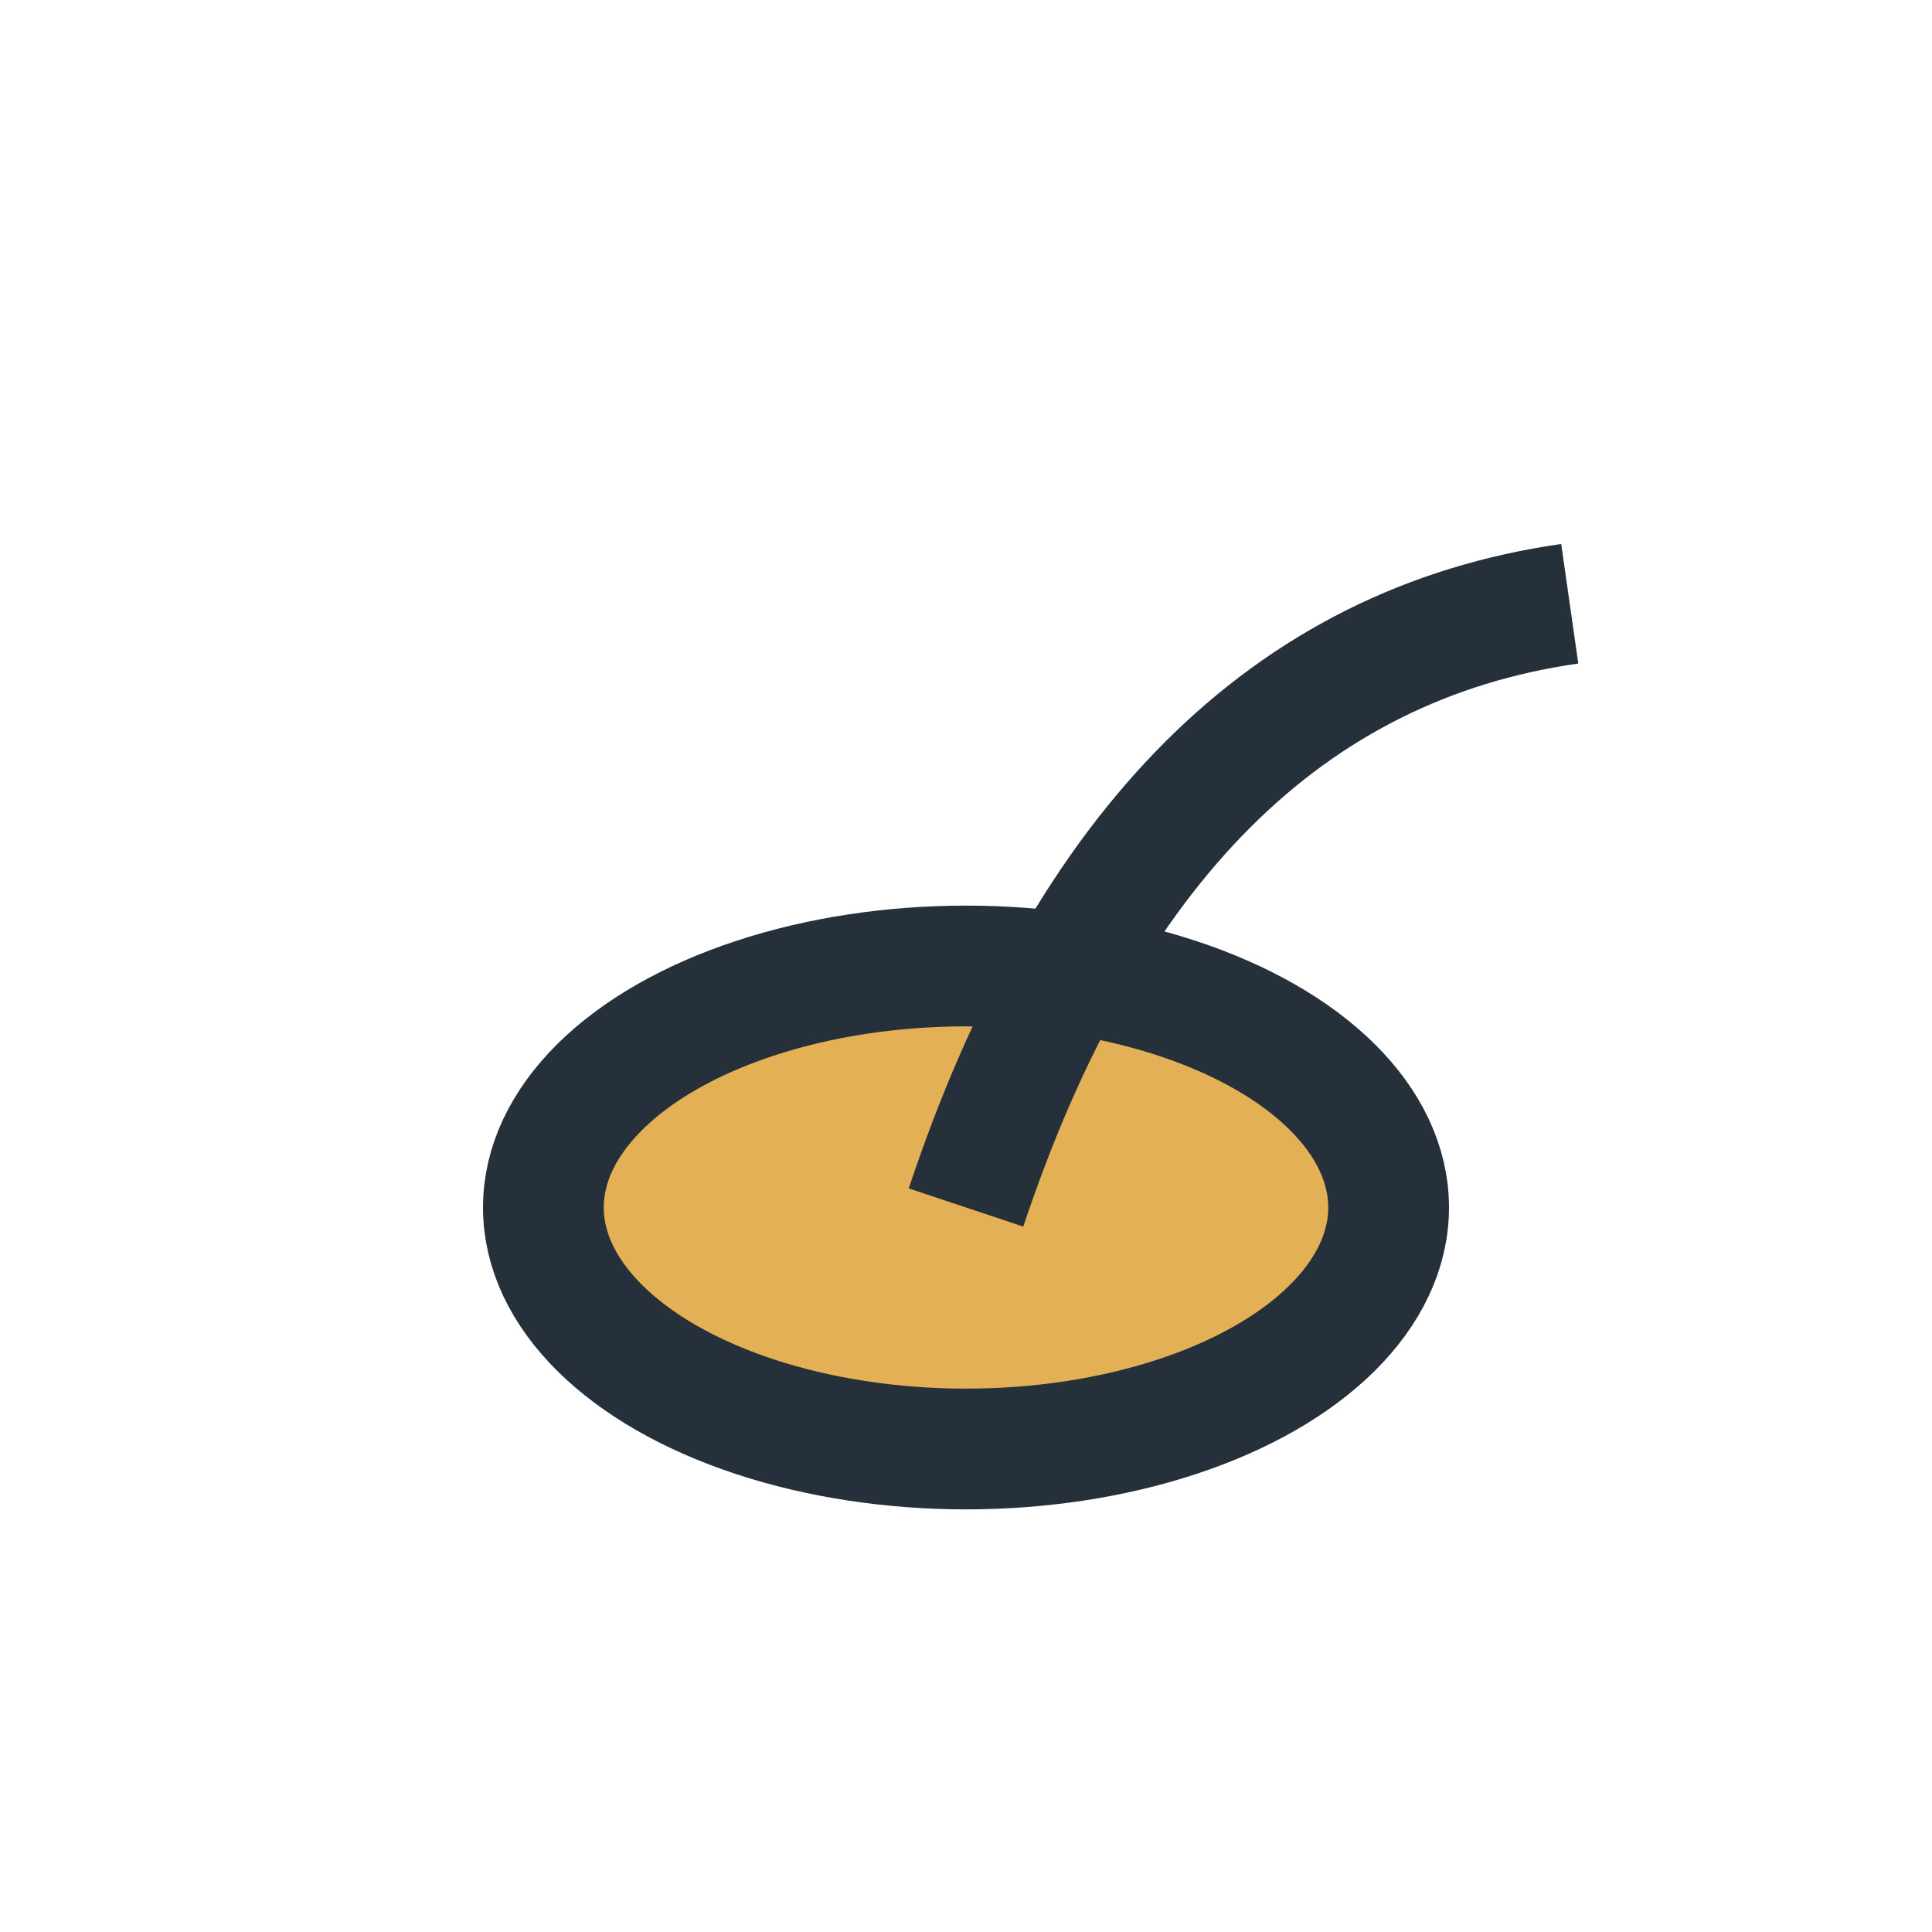 <?xml version="1.0" encoding="UTF-8"?>
<svg xmlns="http://www.w3.org/2000/svg" width="32" height="32" viewBox="0 0 32 32"><ellipse cx="16" cy="20" rx="7" ry="4" fill="#E3B056" stroke="#25303A" stroke-width="2"/><path d="M16 20 Q19 11 26 10" fill="none" stroke="#25303A" stroke-width="2"/></svg>